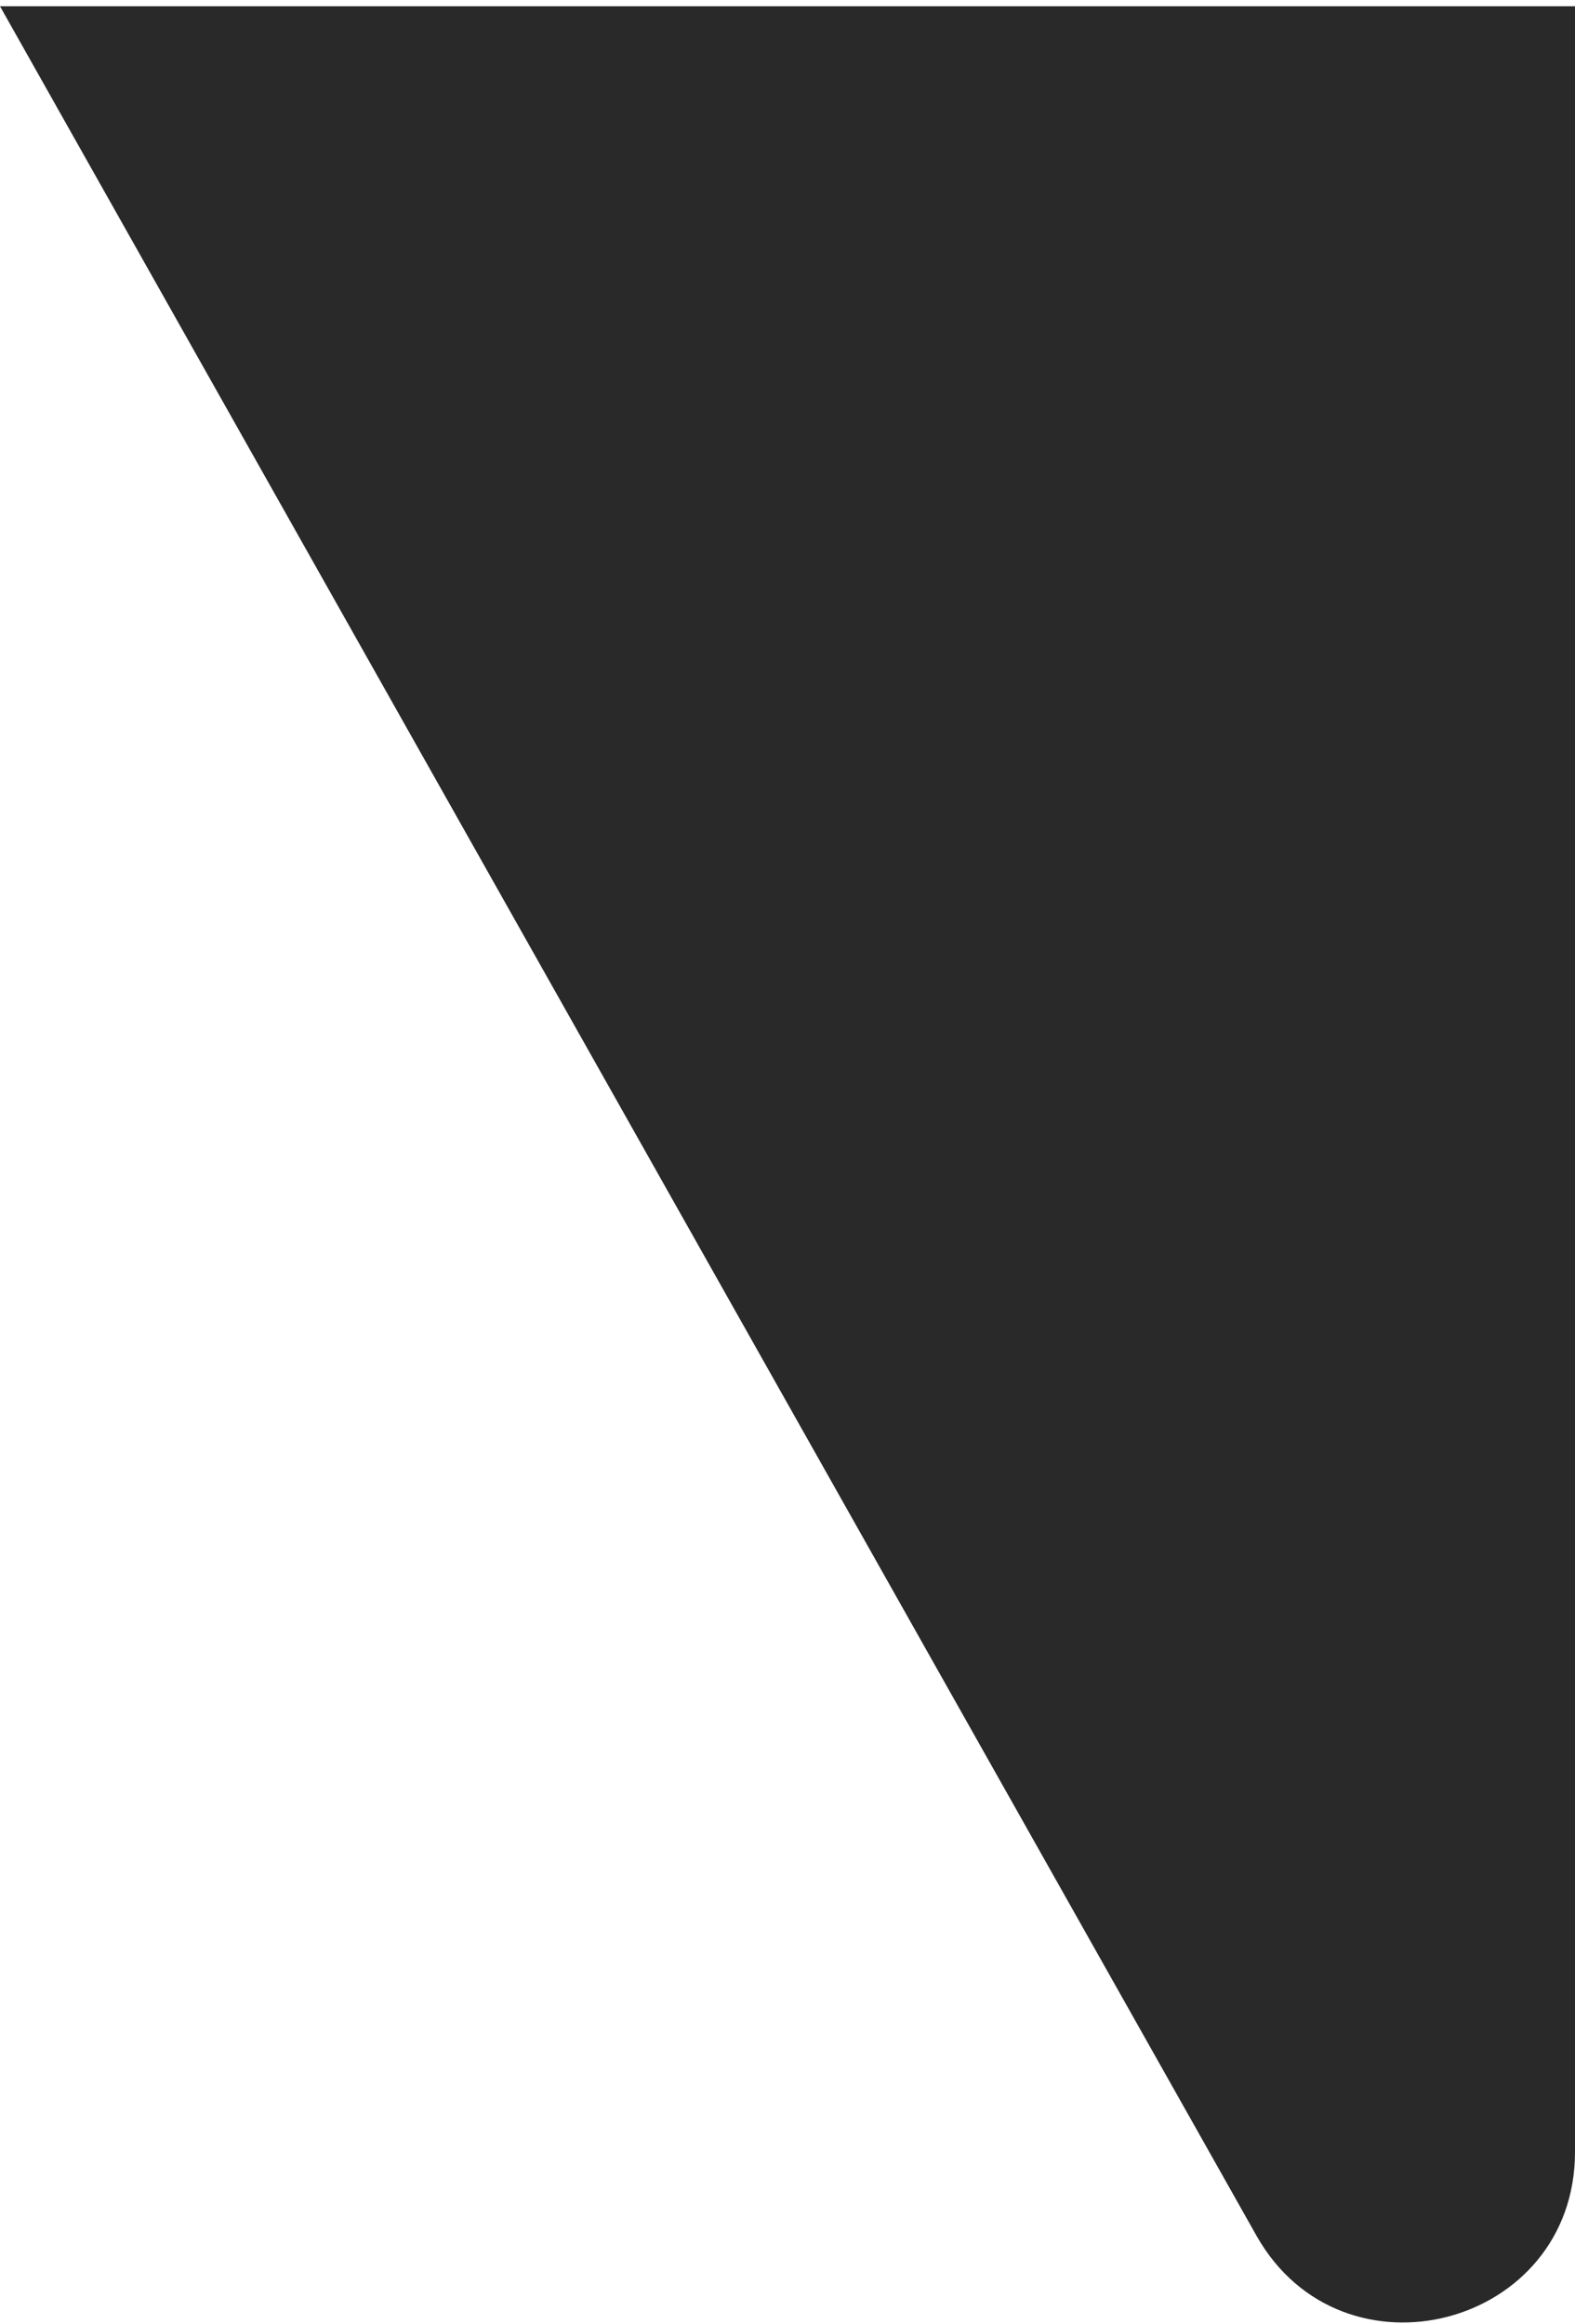 <?xml version="1.0" encoding="UTF-8"?> <svg xmlns="http://www.w3.org/2000/svg" width="185" height="273" viewBox="0 0 185 273" fill="none"><g clip-path="url(#clip0_1224_324)"><path d="M147.576 262.595L-1.18927e-05 0.736L185 0.736L185 252.776C185 273.348 157.677 280.518 147.576 262.595Z" fill="#292929"></path></g><defs><clipPath id="clip0_1224_324"><rect width="273" height="185" fill="white" transform="translate(0 273) rotate(-90)"></rect></clipPath></defs></svg> 